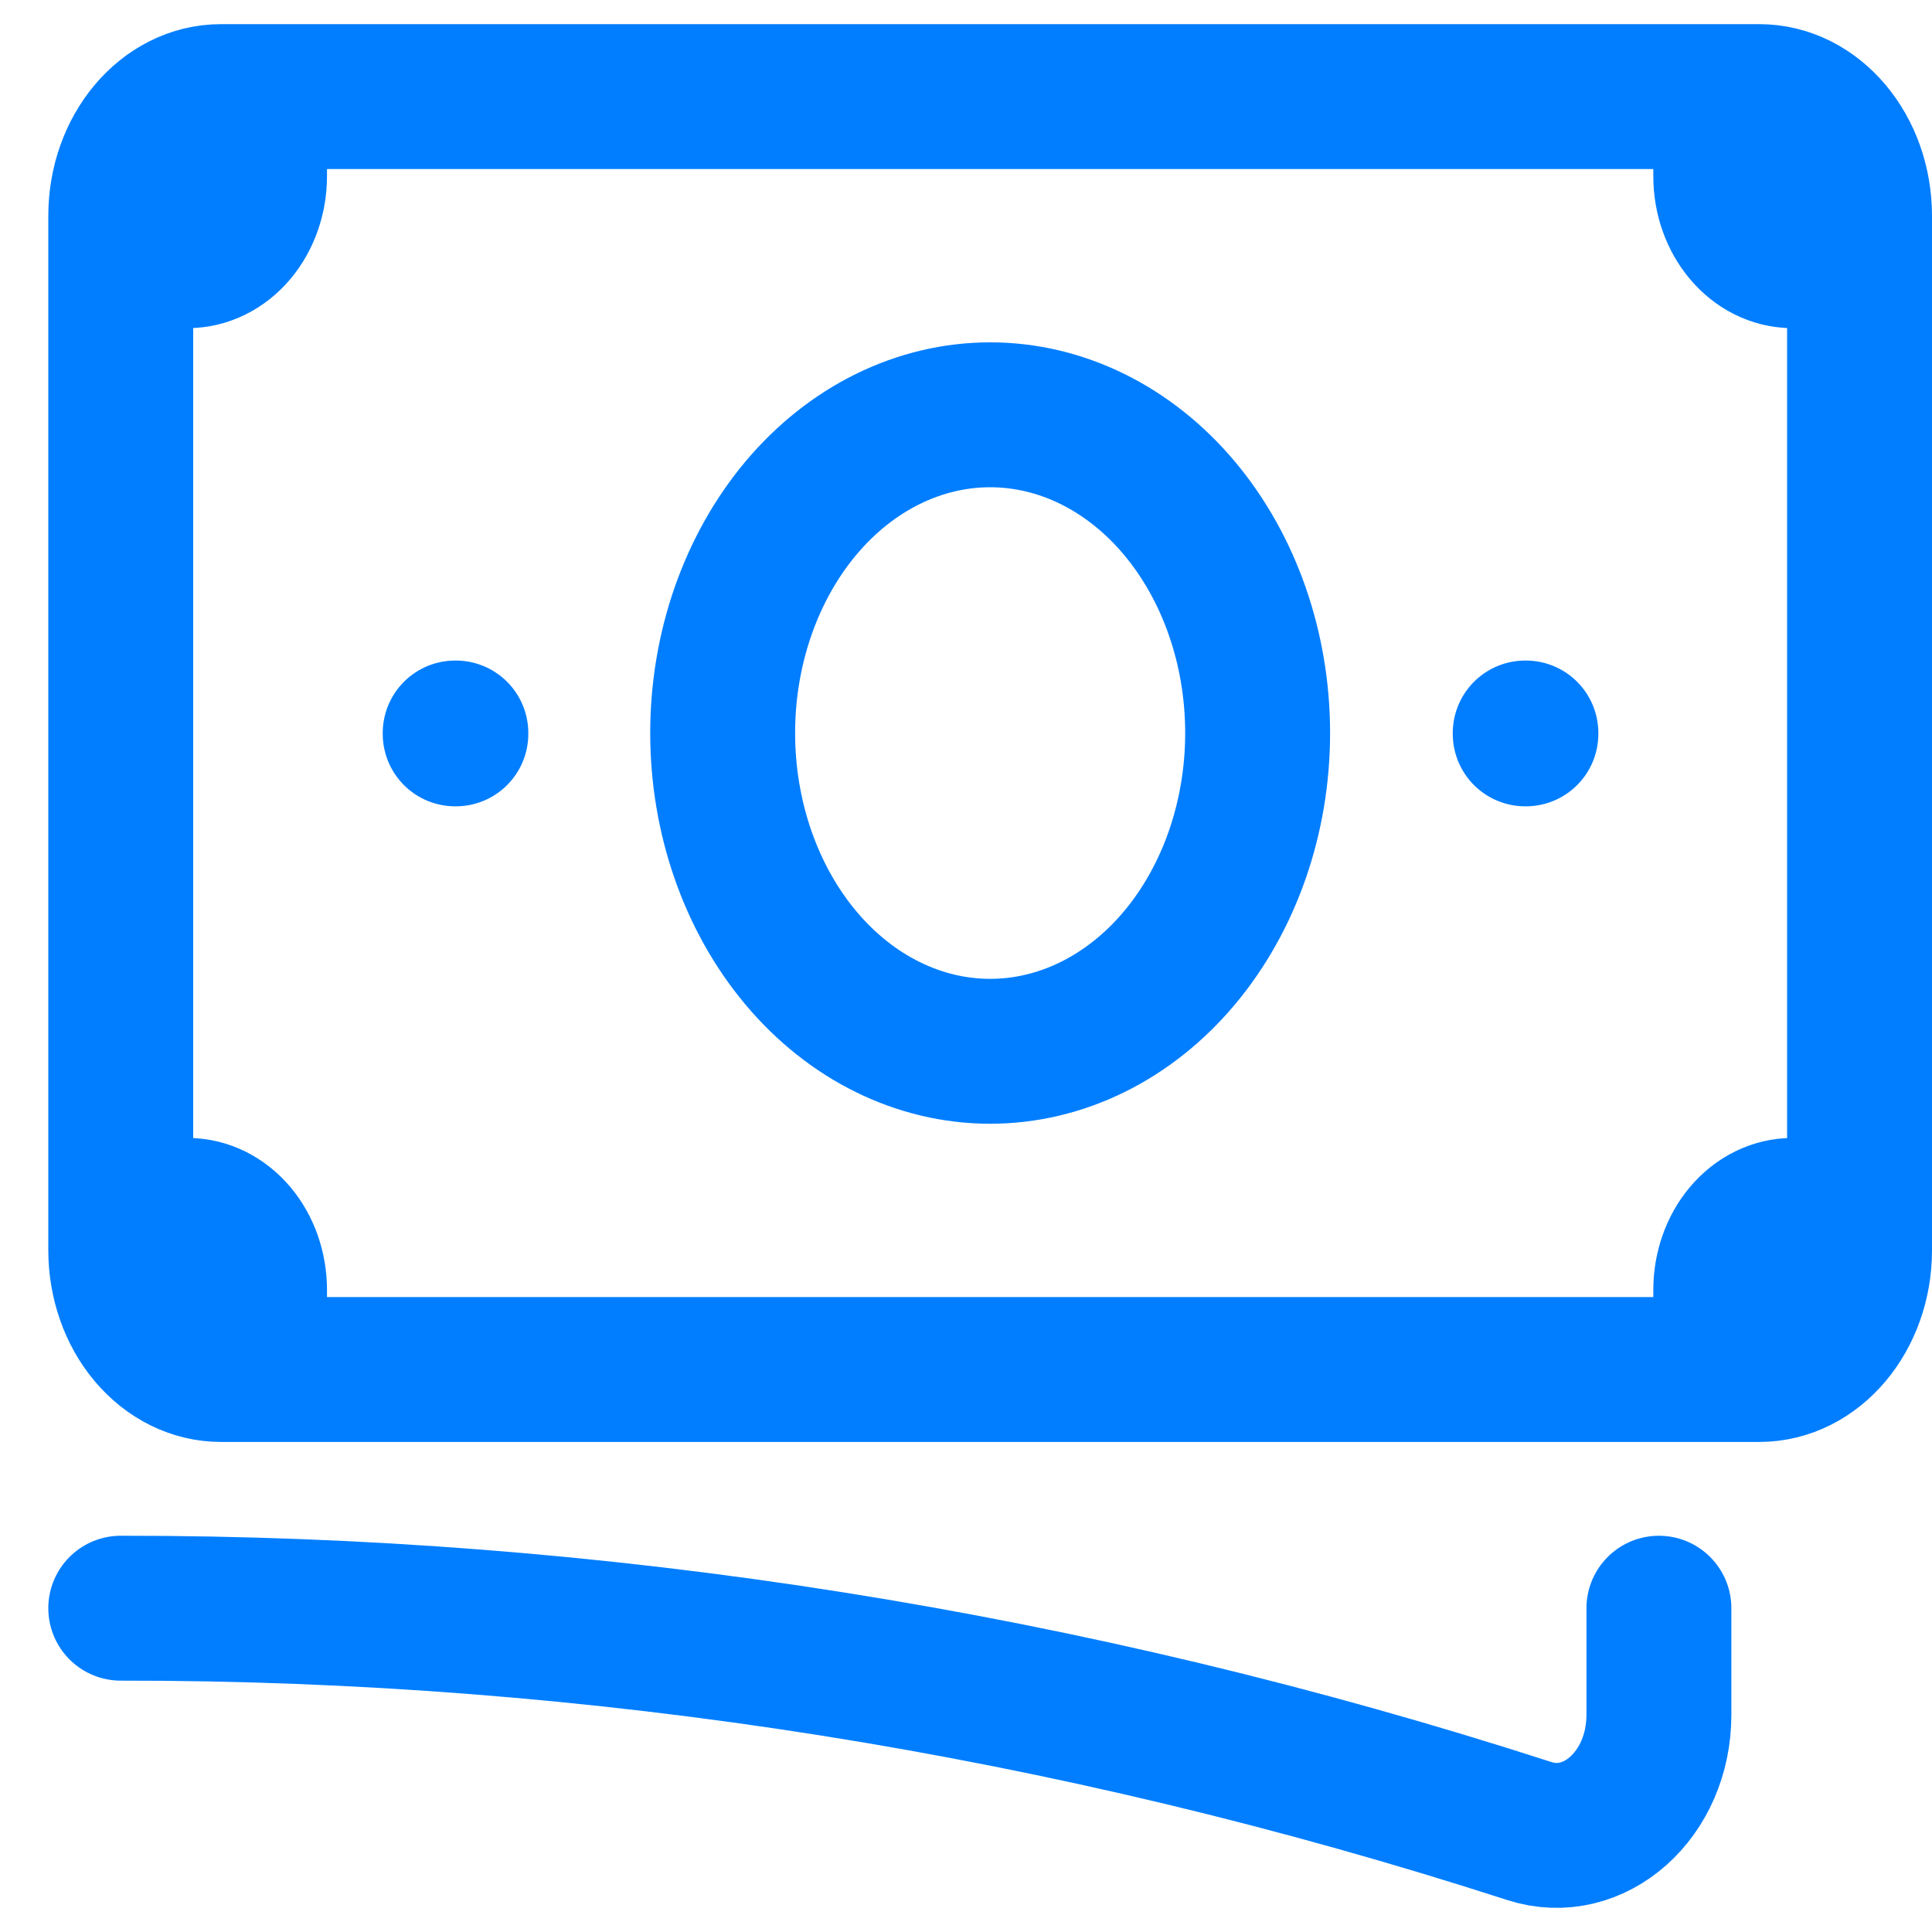 <svg width="20" height="20" viewBox="0 0 20 20" fill="none" xmlns="http://www.w3.org/2000/svg">
<path d="M1.25 16.648C6.175 16.643 11.079 17.419 15.832 18.955C16.503 19.172 17.173 18.579 17.173 17.751V16.648M2.635 1V1.824C2.635 2.042 2.562 2.251 2.432 2.406C2.302 2.56 2.126 2.647 1.942 2.647H1.25M1.25 2.647V2.235C1.25 1.553 1.715 1 2.288 1H17.865M1.25 2.647V12.53M17.865 1V1.824C17.865 2.278 18.175 2.647 18.558 2.647H19.25M17.865 1H18.212C18.785 1 19.25 1.553 19.25 2.235V12.942C19.25 13.624 18.785 14.177 18.212 14.177H17.865M1.25 12.53V12.942C1.25 13.269 1.359 13.584 1.554 13.815C1.749 14.047 2.013 14.177 2.288 14.177H2.635M1.25 12.53H1.942C2.126 12.53 2.302 12.617 2.432 12.771C2.562 12.925 2.635 13.135 2.635 13.353V14.177M17.865 14.177V13.353C17.865 13.135 17.938 12.925 18.068 12.771C18.198 12.617 18.374 12.53 18.558 12.53H19.25M17.865 14.177H2.635M13.019 7.588C13.019 8.462 12.727 9.3 12.208 9.918C11.689 10.536 10.984 10.883 10.25 10.883C9.516 10.883 8.811 10.536 8.292 9.918C7.773 9.3 7.481 8.462 7.481 7.588C7.481 6.715 7.773 5.877 8.292 5.259C8.811 4.641 9.516 4.294 10.25 4.294C10.984 4.294 11.689 4.641 12.208 5.259C12.727 5.877 13.019 6.715 13.019 7.588ZM15.789 7.588H15.796V7.597H15.789V7.588ZM4.712 7.588H4.719V7.597H4.712V7.588Z" stroke="#007EFF" stroke-width="1.5" stroke-linecap="round" stroke-linejoin="round"/>
</svg>
